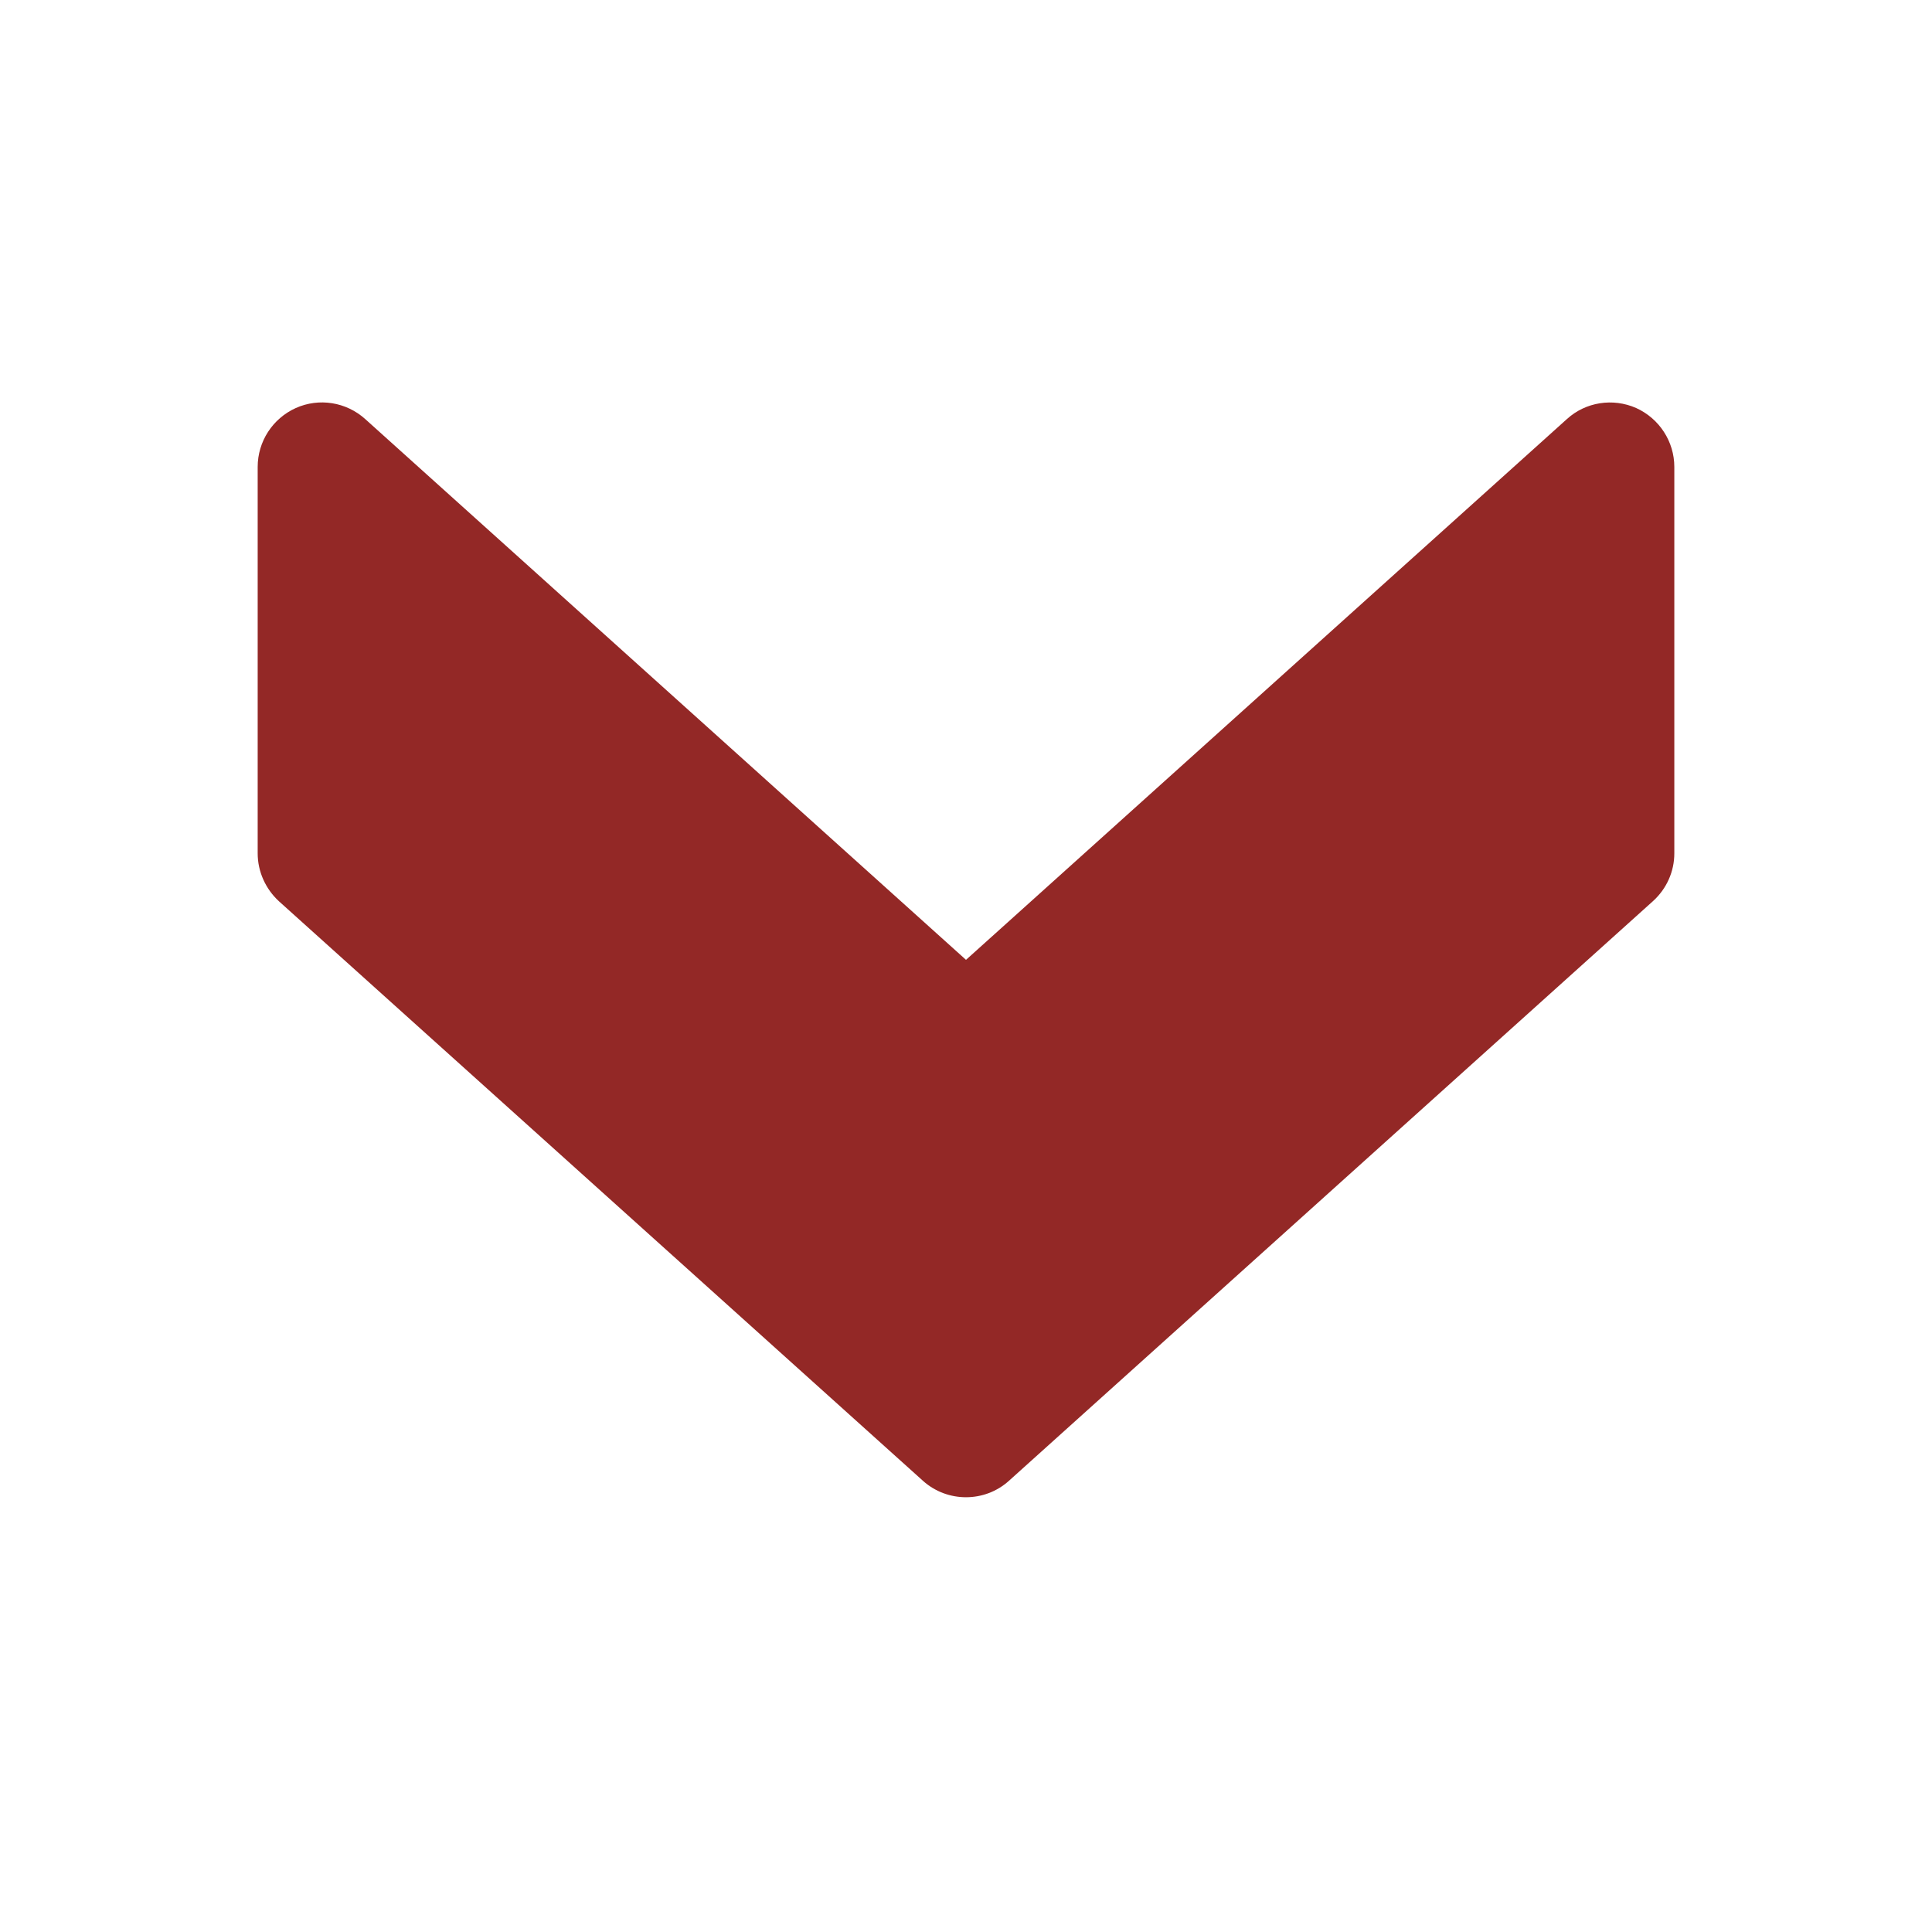 <svg width="16" height="16" viewBox="0 0 16 16" fill="none" xmlns="http://www.w3.org/2000/svg"><path d="M8.356 12.263L13.689 7.463C13.802 7.361 13.866 7.218 13.866 7.067V3.867C13.866 3.657 13.742 3.466 13.55 3.379C13.357 3.294 13.132 3.329 12.977 3.47L8 7.949L3.024 3.47C2.867 3.329 2.642 3.293 2.45 3.379C2.257 3.466 2.134 3.657 2.134 3.867V7.067C2.134 7.218 2.199 7.361 2.309 7.463L7.643 12.263C7.845 12.445 8.155 12.445 8.356 12.263Z" fill="#932826"/></svg>